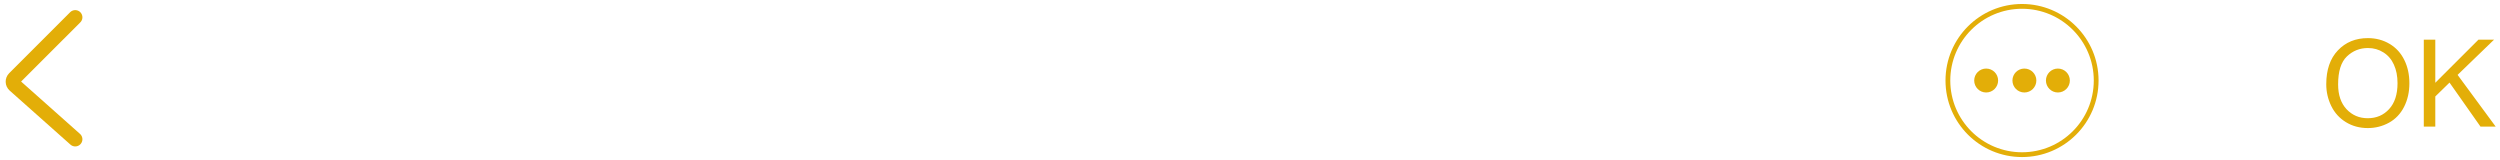 <svg xmlns="http://www.w3.org/2000/svg" width="376" height="24" viewBox="0 0 376 24" fill="none"><path d="M11.315 2.6L2.142 11.772C1.85 12.065 1.864 12.544 2.173 12.819L11.315 20.945" stroke="#E3AE08" stroke-width="2.158" stroke-linecap="round"></path><path d="M304.114 23.261C310.272 23.261 315.264 18.268 315.264 12.11C315.264 5.952 310.272 0.959 304.114 0.959C297.955 0.959 292.963 5.952 292.963 12.11C292.963 18.268 297.955 23.261 304.114 23.261Z" stroke="#E3AE08" stroke-width="0.719"></path><path d="M349.869 12.671C349.869 10.501 350.451 8.803 351.617 7.579C352.782 6.348 354.286 5.733 356.129 5.733C357.336 5.733 358.424 6.021 359.393 6.598C360.362 7.174 361.099 7.98 361.605 9.015C362.116 10.043 362.372 11.211 362.372 12.519C362.372 13.845 362.104 15.031 361.569 16.078C361.034 17.124 360.276 17.918 359.295 18.459C358.314 18.994 357.256 19.261 356.12 19.261C354.89 19.261 353.79 18.964 352.821 18.369C351.851 17.775 351.117 16.963 350.618 15.935C350.118 14.906 349.869 13.818 349.869 12.671ZM351.652 12.698C351.652 14.273 352.074 15.516 352.919 16.425C353.769 17.329 354.833 17.781 356.111 17.781C357.413 17.781 358.484 17.323 359.322 16.408C360.166 15.492 360.588 14.193 360.588 12.51C360.588 11.446 360.407 10.519 360.044 9.728C359.687 8.931 359.161 8.316 358.466 7.882C357.776 7.442 357 7.222 356.138 7.222C354.913 7.222 353.858 7.644 352.972 8.488C352.092 9.327 351.652 10.73 351.652 12.698ZM364.539 19.038V5.965H366.269V12.448L372.761 5.965H375.107L369.622 11.262L375.348 19.038H373.065L368.409 12.421L366.269 14.508V19.038H364.539Z" fill="#E3AE08"></path><path d="M298.718 13.909C299.712 13.909 300.517 13.104 300.517 12.111C300.517 11.117 299.712 10.312 298.718 10.312C297.725 10.312 296.92 11.117 296.92 12.111C296.92 13.104 297.725 13.909 298.718 13.909Z" fill="#E3AE08"></path><path d="M304.468 13.909C305.462 13.909 306.267 13.104 306.267 12.111C306.267 11.117 305.462 10.312 304.468 10.312C303.475 10.312 302.67 11.117 302.67 12.111C302.67 13.104 303.475 13.909 304.468 13.909Z" fill="#E3AE08"></path><path d="M309.507 13.909C310.501 13.909 311.306 13.104 311.306 12.111C311.306 11.117 310.501 10.312 309.507 10.312C308.514 10.312 307.709 11.117 307.709 12.111C307.709 13.104 308.514 13.909 309.507 13.909Z" fill="#E3AE08"></path></svg>